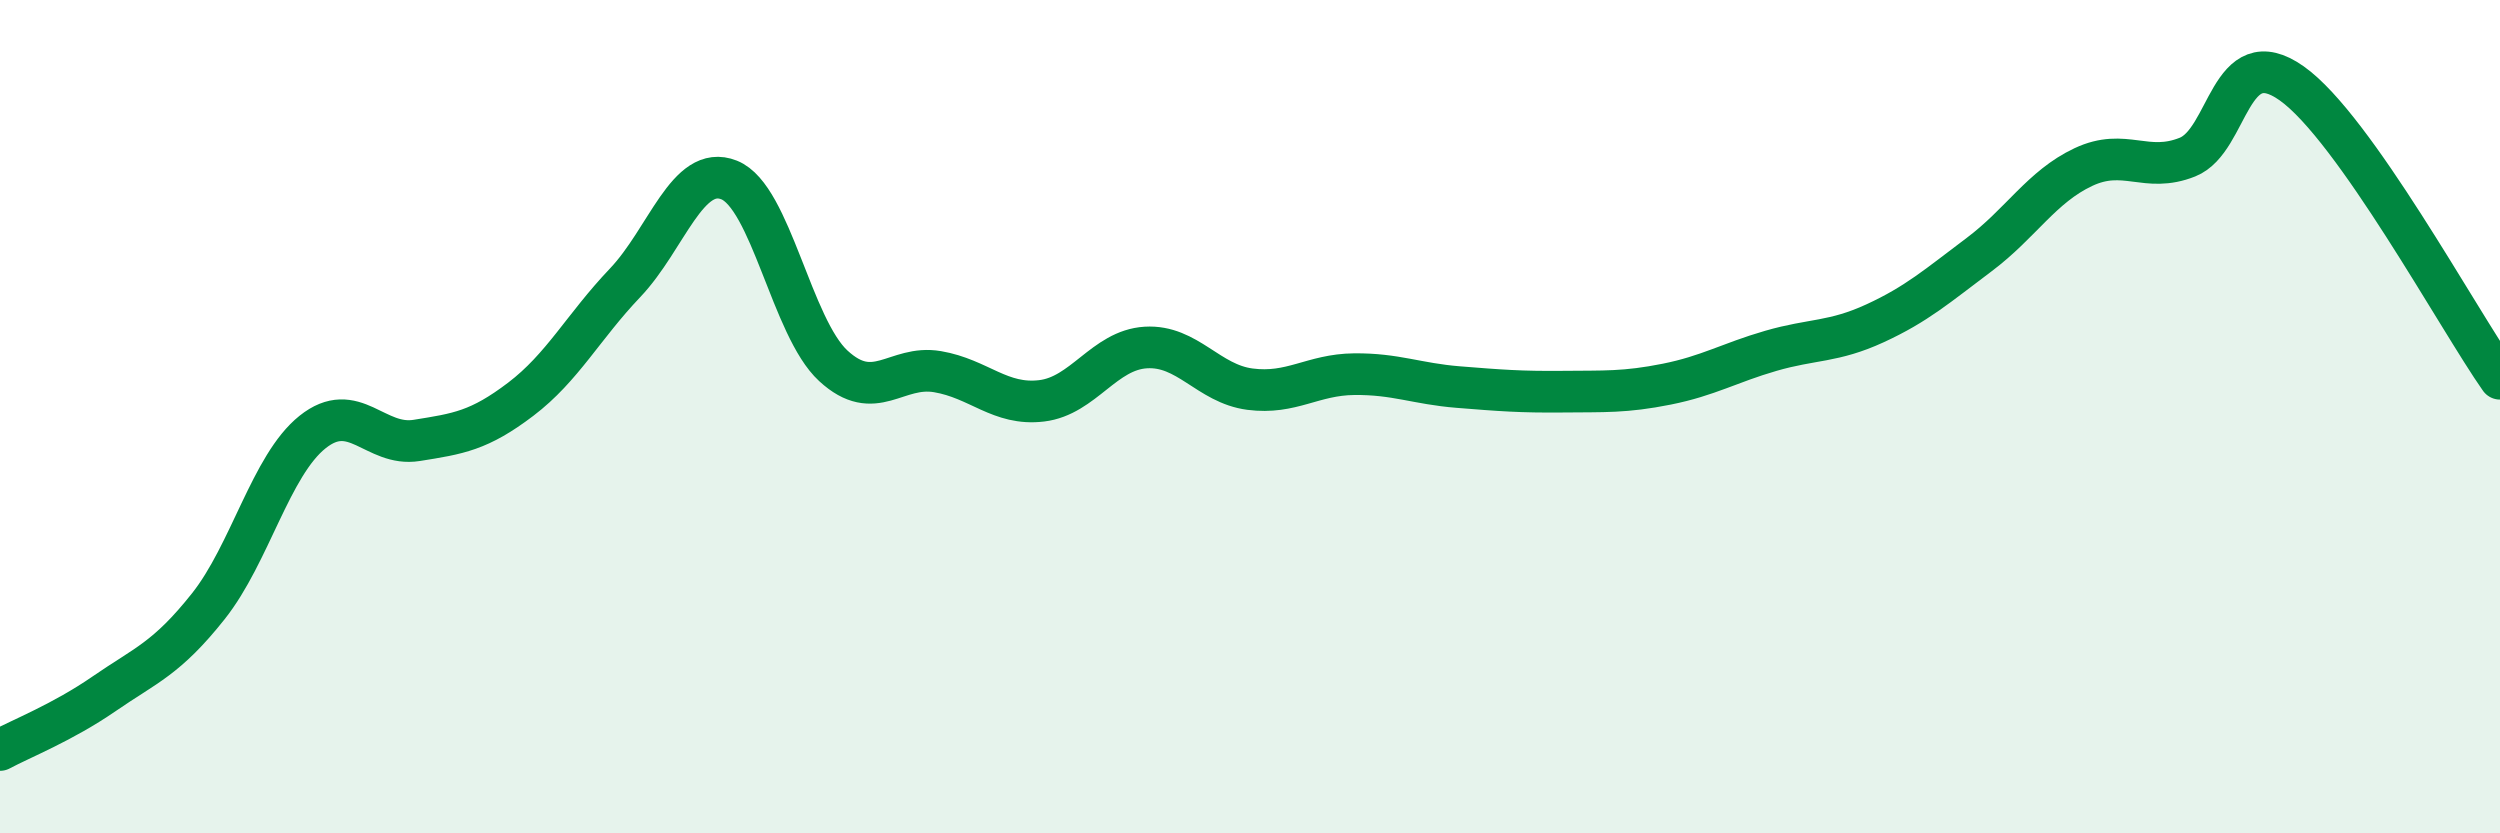 
    <svg width="60" height="20" viewBox="0 0 60 20" xmlns="http://www.w3.org/2000/svg">
      <path
        d="M 0,18 C 0.5,17.73 1.5,17.34 2.5,16.65 C 3.5,15.96 4,15.81 5,14.55 C 6,13.29 6.5,11.17 7.5,10.37 C 8.5,9.57 9,10.73 10,10.57 C 11,10.41 11.5,10.34 12.5,9.58 C 13.5,8.82 14,7.84 15,6.79 C 16,5.74 16.5,3.92 17.5,4.32 C 18.5,4.72 19,7.86 20,8.78 C 21,9.7 21.5,8.75 22.5,8.92 C 23.5,9.09 24,9.74 25,9.62 C 26,9.5 26.5,8.4 27.5,8.34 C 28.5,8.28 29,9.21 30,9.34 C 31,9.47 31.5,8.99 32.5,8.98 C 33.5,8.97 34,9.21 35,9.29 C 36,9.37 36.5,9.41 37.5,9.4 C 38.5,9.39 39,9.42 40,9.22 C 41,9.02 41.5,8.71 42.5,8.42 C 43.5,8.13 44,8.22 45,7.76 C 46,7.3 46.5,6.86 47.5,6.11 C 48.5,5.36 49,4.48 50,4.01 C 51,3.54 51.5,4.17 52.5,3.77 C 53.5,3.37 53.5,0.94 55,2 C 56.5,3.06 59,7.67 60,9.09L60 20L0 20Z"
        fill="#008740"
        opacity="0.1"
        stroke-linecap="round"
        stroke-linejoin="round"
      />
      <path
        d="M 0,18 C 0.5,17.73 1.5,17.34 2.5,16.65 C 3.5,15.96 4,15.81 5,14.55 C 6,13.29 6.5,11.17 7.5,10.37 C 8.5,9.57 9,10.73 10,10.57 C 11,10.41 11.5,10.34 12.5,9.58 C 13.5,8.82 14,7.84 15,6.79 C 16,5.74 16.5,3.92 17.5,4.32 C 18.5,4.72 19,7.86 20,8.78 C 21,9.7 21.5,8.75 22.5,8.92 C 23.5,9.09 24,9.74 25,9.62 C 26,9.5 26.5,8.4 27.5,8.34 C 28.5,8.28 29,9.21 30,9.34 C 31,9.47 31.5,8.99 32.5,8.98 C 33.5,8.97 34,9.21 35,9.29 C 36,9.37 36.5,9.41 37.5,9.4 C 38.5,9.39 39,9.42 40,9.22 C 41,9.02 41.5,8.71 42.5,8.42 C 43.5,8.13 44,8.22 45,7.76 C 46,7.3 46.5,6.86 47.5,6.11 C 48.5,5.36 49,4.48 50,4.01 C 51,3.54 51.5,4.17 52.5,3.77 C 53.5,3.37 53.5,0.94 55,2 C 56.5,3.06 59,7.67 60,9.09"
        stroke="#008740"
        stroke-width="1"
        fill="none"
        stroke-linecap="round"
        stroke-linejoin="round"
      />
    </svg>
  